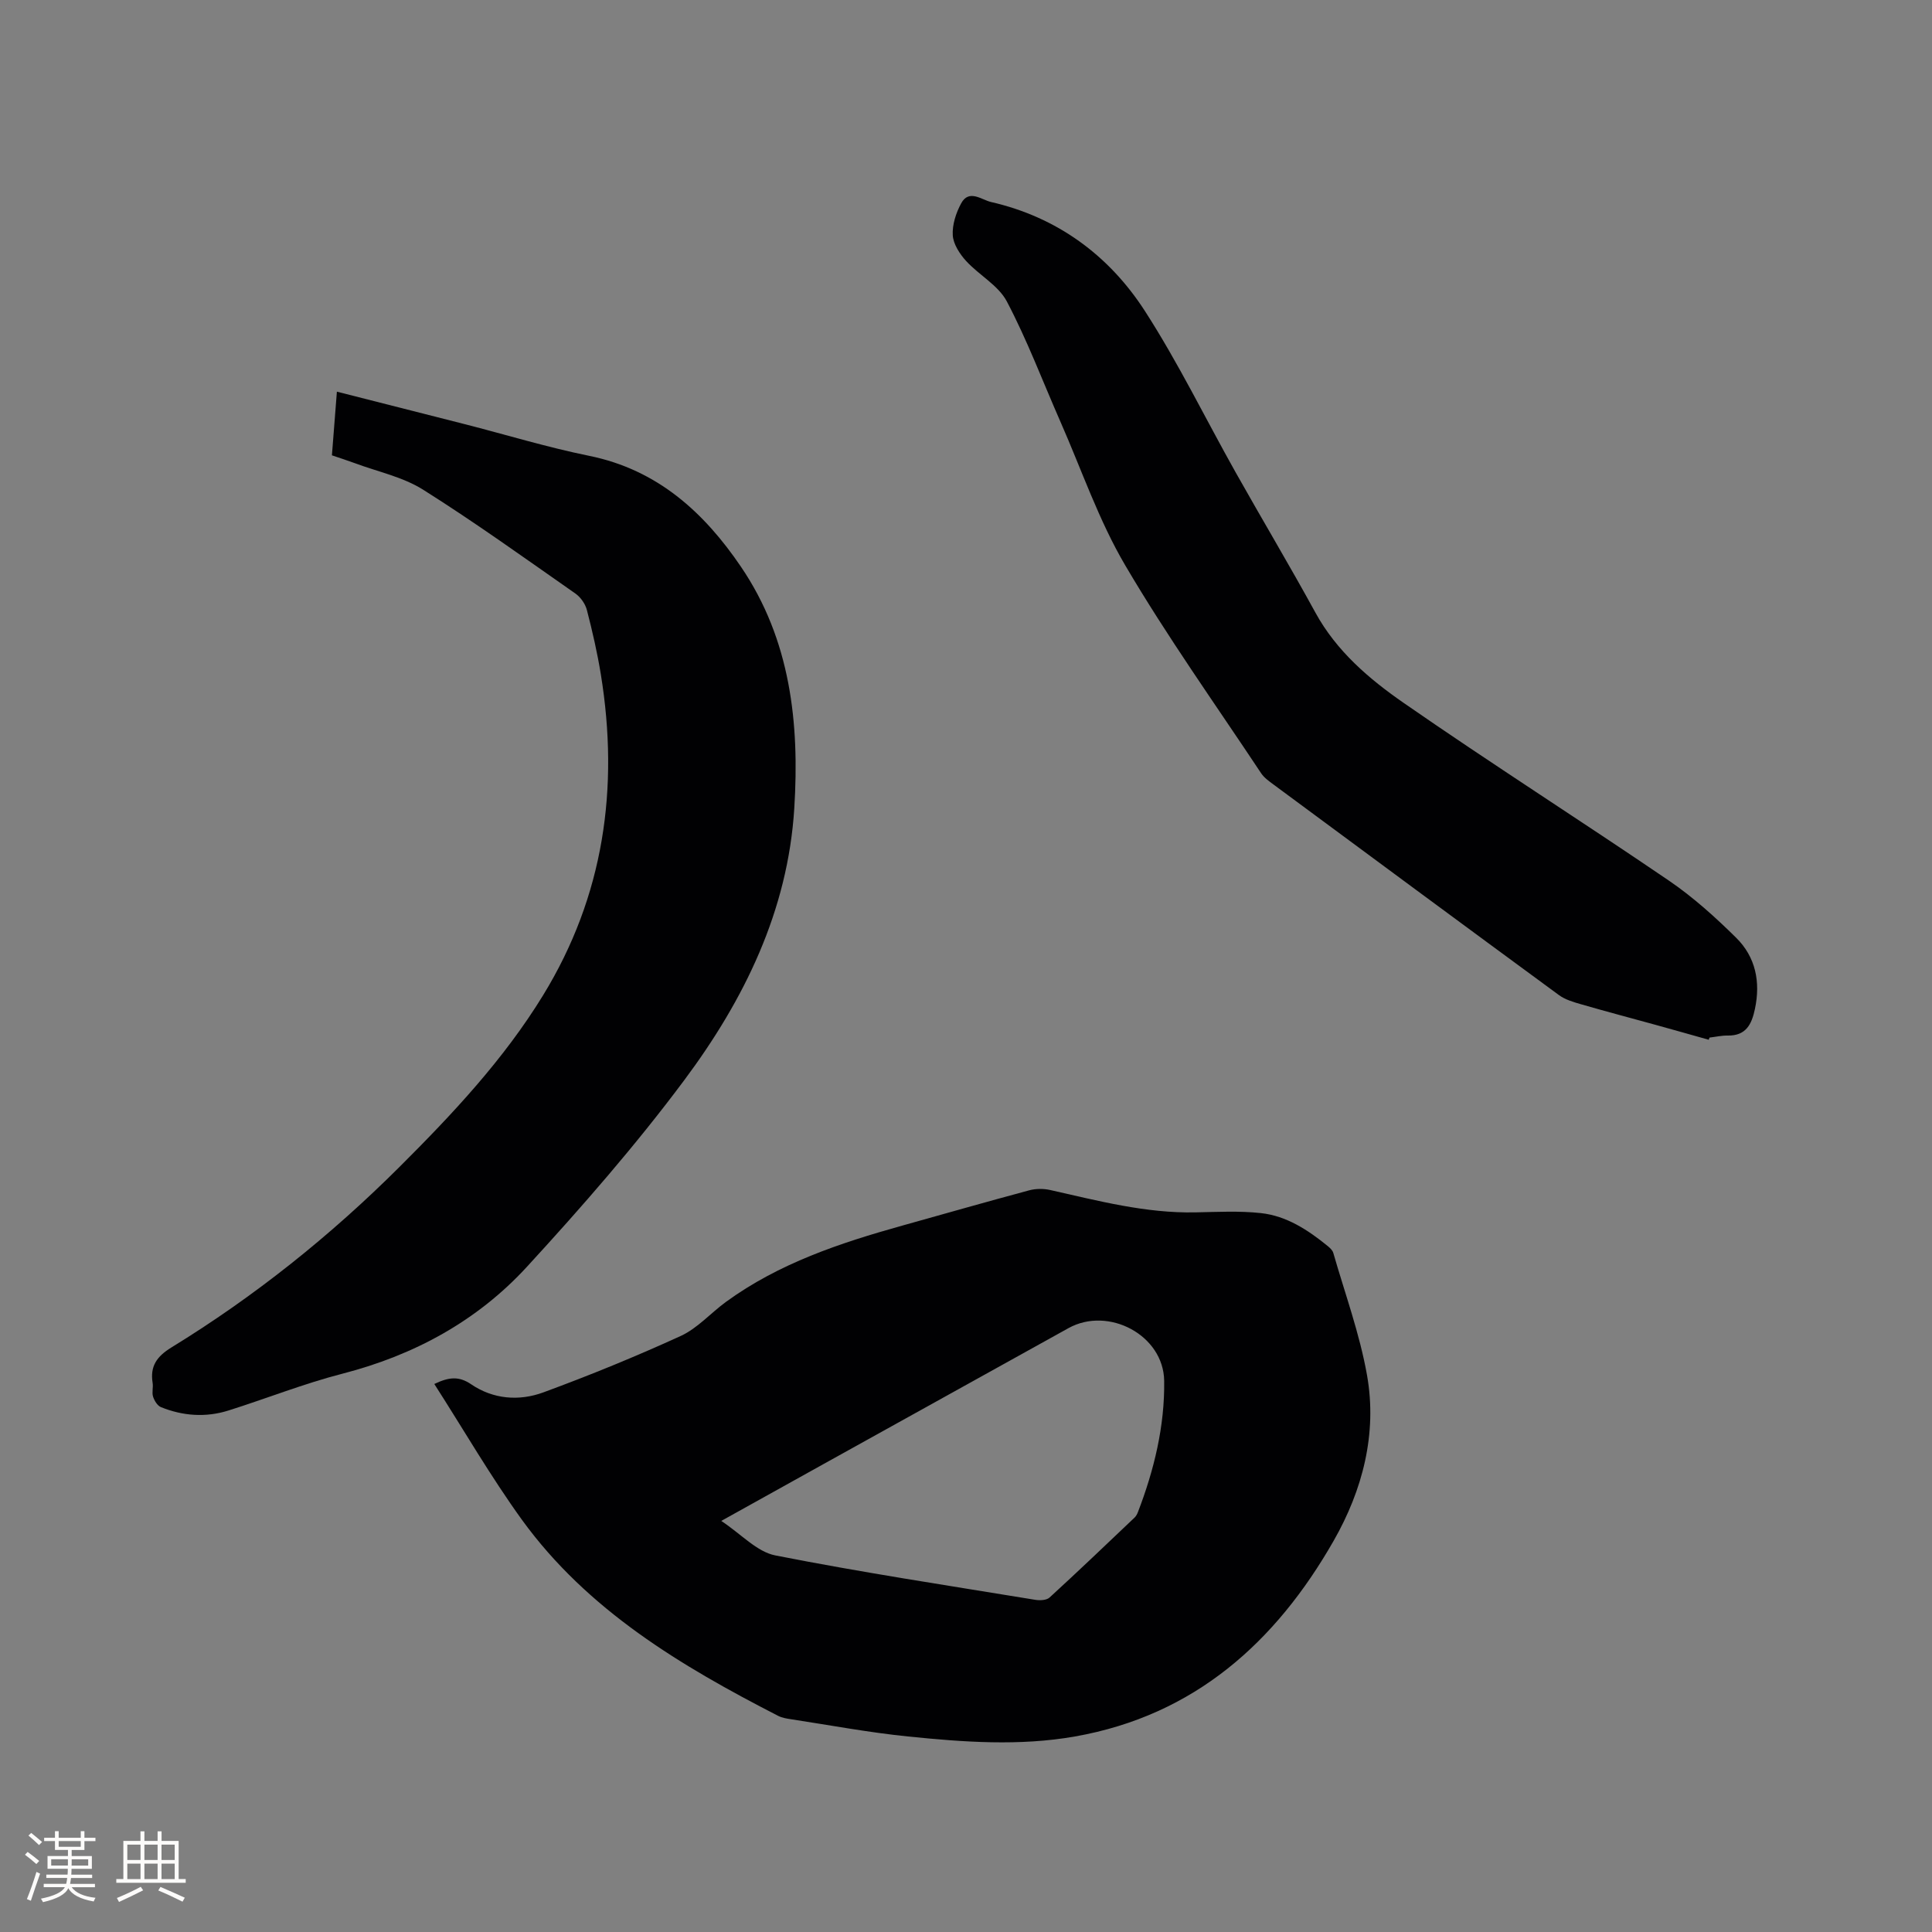 <svg enable-background="new 0 0 400 400" viewBox="0 0 400 400" xmlns="http://www.w3.org/2000/svg"><rect x="0" y="0" width="400" height="400" fill="#808080" stroke="none"/><g fill="#010103"><path d="m89.92 286.54c3-1.44 5.08-1.67 7.61.05 4.55 3.11 9.94 3.54 14.96 1.69 9.62-3.54 19.13-7.42 28.44-11.68 3.47-1.59 6.2-4.74 9.36-7.05 10.98-8 23.62-12.2 36.51-15.8 8.76-2.45 17.51-4.95 26.3-7.31 1.36-.36 2.95-.37 4.33-.06 9.92 2.23 19.76 4.83 30.05 4.63 4.53-.09 9.11-.34 13.59.15 5.29.58 9.71 3.48 13.78 6.79.48.39 1.03.89 1.19 1.44 2.42 8.43 5.47 16.75 6.99 25.34 2.14 12.11-.94 23.82-6.91 34.27-11.99 21-28.83 36.16-53.57 40.52-11.49 2.02-23.05 1.17-34.53 0-8.1-.82-16.13-2.33-24.19-3.56-.94-.14-1.93-.3-2.76-.73-20.11-10.33-39.42-21.84-53-40.56-6.48-8.97-12.05-18.62-18.15-28.13zm59.41 28.35c4.13 2.73 7.37 6.39 11.18 7.14 17.86 3.52 35.88 6.25 53.86 9.2.94.15 2.31.09 2.93-.48 5.94-5.44 11.77-11.01 17.61-16.56.29-.28.51-.68.66-1.06 3.38-8.77 5.59-17.87 5.46-27.25-.13-9.46-11.55-15.49-19.82-10.9-16.67 9.25-33.34 18.49-50.01 27.75-7.03 3.9-14.04 7.8-21.87 12.16z"/><path d="m68.72 94.27c.35-4.47.68-8.65 1.03-13.18 9.03 2.29 17.72 4.49 26.4 6.71 8.61 2.2 17.14 4.81 25.85 6.58 14.12 2.87 23.78 11.71 31.43 22.99 10.23 15.08 12.12 32.29 11.02 49.95-1.32 21.26-10.39 39.7-22.79 56.33-10.05 13.48-21.18 26.22-32.56 38.62-10.3 11.22-23.36 18.32-38.25 22.15-7.97 2.05-15.68 5.13-23.55 7.61-4.7 1.48-9.43 1.14-13.98-.7-.74-.3-1.36-1.34-1.63-2.17-.28-.86.06-1.91-.09-2.84-.56-3.46.86-5.48 3.88-7.34 17.24-10.57 32.95-23.14 47.26-37.41 10.97-10.94 21.59-22.26 29.72-35.54 12.56-20.52 15.76-42.87 11.94-66.39-.73-4.49-1.75-8.94-2.89-13.34-.33-1.28-1.31-2.67-2.39-3.42-10.42-7.28-20.76-14.72-31.51-21.49-4.2-2.65-9.39-3.72-14.13-5.49-1.48-.55-2.99-1.02-4.76-1.63z"/><path d="m353.77 215.27c-3.64-1.02-7.27-2.06-10.91-3.06-5.18-1.43-10.39-2.8-15.56-4.3-1.57-.45-3.26-.95-4.54-1.89-19.73-14.48-39.41-29.03-59.09-43.59-.93-.69-1.94-1.4-2.56-2.33-9.48-14.28-19.45-28.27-28.13-43.03-5.49-9.32-9.04-19.79-13.43-29.76-3.66-8.32-6.87-16.87-11.09-24.89-1.76-3.35-5.77-5.46-8.45-8.4-1.32-1.45-2.64-3.48-2.75-5.31-.13-2.18.67-4.64 1.74-6.61 1.62-3 4.25-.72 6.17-.28 13.67 3.13 24.41 11.01 31.87 22.57 6.92 10.73 12.54 22.3 18.81 33.45 5.45 9.69 11.15 19.24 16.49 28.99 4.37 7.99 11.12 13.74 18.29 18.71 18.09 12.55 36.68 24.37 54.88 36.77 5.02 3.42 9.63 7.58 13.96 11.86 4.01 3.97 5.06 9.12 3.87 14.72-.67 3.18-1.84 5.57-5.63 5.51-1.25-.02-2.51.27-3.77.42-.05.15-.11.3-.17.45z"/></g><path d="m5.17 384 .55-.58c.85.61 1.65 1.24 2.4 1.87l-.59.64c-.83-.73-1.62-1.38-2.36-1.93m1.22 9.53-.82-.34c.71-1.76 1.37-3.64 1.98-5.63.24.13.5.25.76.36-.6 1.67-1.24 3.54-1.92 5.61m-.5-13.5.57-.54c.56.44 1.31 1.06 2.26 1.87l-.64.64c-.68-.66-1.41-1.32-2.19-1.97m3.25.46h2.24v-1.36h.77v1.36h4.57v-1.36h.76v1.36h2.28v.69h-2.28v1.84h-2.64v1.26h4.18v2.64h-4.21c0 .45-.02.86-.05 1.21h4.32v.69h-4.38c-.04.34-.1.75-.19 1.22h5.15v.69h-4.82c.87 1.19 2.51 1.92 4.93 2.19-.17.31-.3.57-.37.76-2.77-.49-4.52-1.41-5.26-2.76-.56 1.26-2.3 2.23-5.24 2.9-.12-.24-.26-.48-.43-.72 2.73-.55 4.38-1.34 4.96-2.38h-4.38v-.69h4.65c.1-.38.17-.79.21-1.22h-4.32v-.69h4.4c.03-.34.05-.75.05-1.21h-4.2v-2.64h4.23v-1.26h-2.69v-1.84h-2.24zm1.46 4.46v1.29h3.45c.01-.4.02-.57.01-.53v-.32-.45h-3.46zm1.55-2.59h4.57v-1.19h-4.57zm6.11 2.59h-3.42v.77c-.01.19-.01.37-.02.53h3.44z" fill="#fcfbfa"/><path d="m32.63 379.16h.82v1.98h3.54v7.89h1.46v.78h-14.37v-.78h1.46v-7.89h3.54v-1.98h.82v1.98h2.73zm-3.49 11.48.5.73c-1.61.82-3.28 1.63-5 2.41-.13-.27-.28-.55-.44-.82 1.75-.72 3.4-1.49 4.94-2.32m-2.78-5.55h2.73v-3.18h-2.73zm0 3.95h2.73v-3.2h-2.73zm3.54-3.95h2.73v-3.18h-2.73zm0 3.95h2.73v-3.2h-2.73zm7.89 4.68c-1.84-.92-3.51-1.7-5.02-2.32l.45-.73c1.89.8 3.57 1.55 5.04 2.23zm-1.62-11.81h-2.73v3.18h2.73zm-2.73 7.13h2.73v-3.2h-2.73z" fill="#fcfbfa"/></svg>